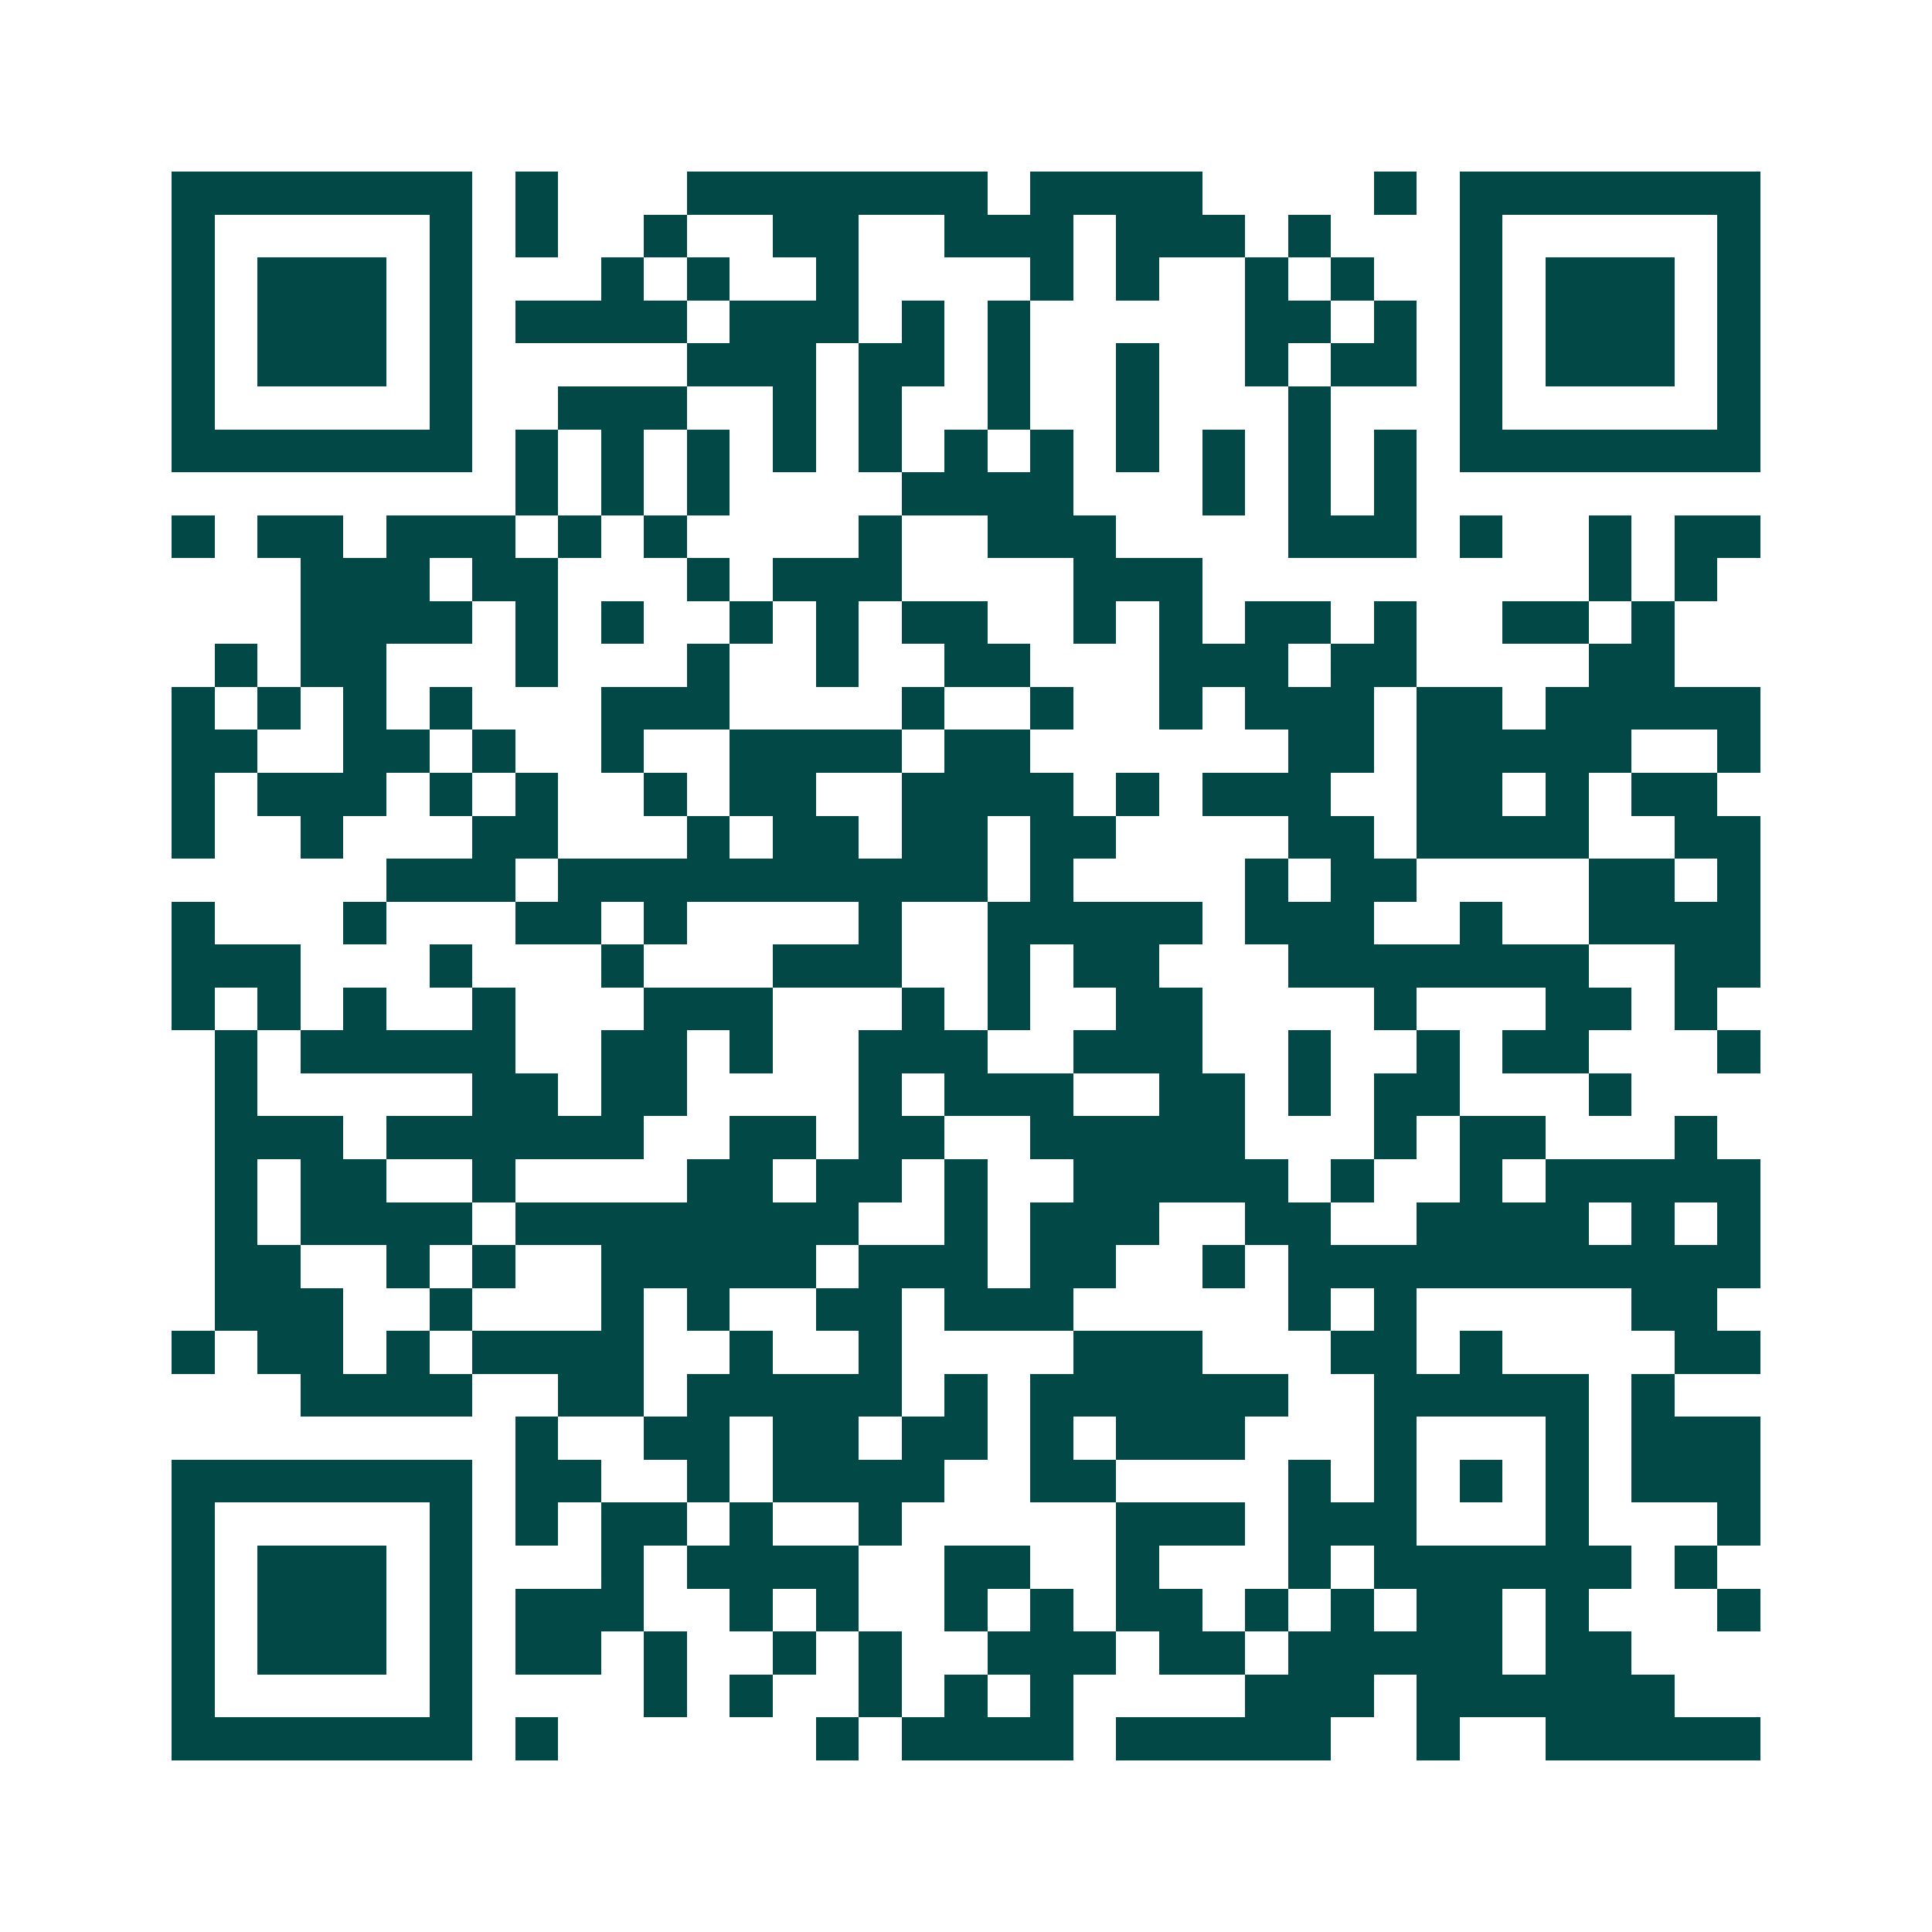 <svg xmlns="http://www.w3.org/2000/svg" width="200" height="200" viewBox="0 0 45 45" shape-rendering="crispEdges"><path fill="#ffffff" d="M0 0h45v45H0z"/><path stroke="#014847" d="M4 4.5h7m1 0h1m3 0h7m1 0h4m4 0h1m1 0h7M4 5.5h1m5 0h1m1 0h1m2 0h1m2 0h2m2 0h3m1 0h3m1 0h1m3 0h1m5 0h1M4 6.5h1m1 0h3m1 0h1m3 0h1m1 0h1m2 0h1m4 0h1m1 0h1m2 0h1m1 0h1m2 0h1m1 0h3m1 0h1M4 7.5h1m1 0h3m1 0h1m1 0h4m1 0h3m1 0h1m1 0h1m5 0h2m1 0h1m1 0h1m1 0h3m1 0h1M4 8.5h1m1 0h3m1 0h1m5 0h3m1 0h2m1 0h1m2 0h1m2 0h1m1 0h2m1 0h1m1 0h3m1 0h1M4 9.5h1m5 0h1m2 0h3m2 0h1m1 0h1m2 0h1m2 0h1m3 0h1m3 0h1m5 0h1M4 10.5h7m1 0h1m1 0h1m1 0h1m1 0h1m1 0h1m1 0h1m1 0h1m1 0h1m1 0h1m1 0h1m1 0h1m1 0h7M12 11.5h1m1 0h1m1 0h1m4 0h4m3 0h1m1 0h1m1 0h1M4 12.5h1m1 0h2m1 0h3m1 0h1m1 0h1m4 0h1m2 0h3m4 0h3m1 0h1m2 0h1m1 0h2M7 13.5h3m1 0h2m3 0h1m1 0h3m4 0h3m9 0h1m1 0h1M7 14.5h4m1 0h1m1 0h1m2 0h1m1 0h1m1 0h2m2 0h1m1 0h1m1 0h2m1 0h1m2 0h2m1 0h1M5 15.5h1m1 0h2m3 0h1m3 0h1m2 0h1m2 0h2m3 0h3m1 0h2m4 0h2M4 16.5h1m1 0h1m1 0h1m1 0h1m3 0h3m4 0h1m2 0h1m2 0h1m1 0h3m1 0h2m1 0h5M4 17.5h2m2 0h2m1 0h1m2 0h1m2 0h4m1 0h2m6 0h2m1 0h5m2 0h1M4 18.5h1m1 0h3m1 0h1m1 0h1m2 0h1m1 0h2m2 0h4m1 0h1m1 0h3m2 0h2m1 0h1m1 0h2M4 19.5h1m2 0h1m3 0h2m3 0h1m1 0h2m1 0h2m1 0h2m4 0h2m1 0h4m2 0h2M9 20.5h3m1 0h10m1 0h1m4 0h1m1 0h2m4 0h2m1 0h1M4 21.5h1m3 0h1m3 0h2m1 0h1m4 0h1m2 0h5m1 0h3m2 0h1m2 0h4M4 22.5h3m3 0h1m3 0h1m3 0h3m2 0h1m1 0h2m3 0h7m2 0h2M4 23.5h1m1 0h1m1 0h1m2 0h1m3 0h3m3 0h1m1 0h1m2 0h2m4 0h1m3 0h2m1 0h1M5 24.5h1m1 0h5m2 0h2m1 0h1m2 0h3m2 0h3m2 0h1m2 0h1m1 0h2m3 0h1M5 25.5h1m5 0h2m1 0h2m4 0h1m1 0h3m2 0h2m1 0h1m1 0h2m3 0h1M5 26.5h3m1 0h6m2 0h2m1 0h2m2 0h5m3 0h1m1 0h2m3 0h1M5 27.5h1m1 0h2m2 0h1m4 0h2m1 0h2m1 0h1m2 0h5m1 0h1m2 0h1m1 0h5M5 28.5h1m1 0h4m1 0h8m2 0h1m1 0h3m2 0h2m2 0h4m1 0h1m1 0h1M5 29.5h2m2 0h1m1 0h1m2 0h5m1 0h3m1 0h2m2 0h1m1 0h11M5 30.5h3m2 0h1m3 0h1m1 0h1m2 0h2m1 0h3m5 0h1m1 0h1m5 0h2M4 31.5h1m1 0h2m1 0h1m1 0h4m2 0h1m2 0h1m4 0h3m3 0h2m1 0h1m4 0h2M7 32.5h4m2 0h2m1 0h5m1 0h1m1 0h6m2 0h5m1 0h1M12 33.5h1m2 0h2m1 0h2m1 0h2m1 0h1m1 0h3m3 0h1m3 0h1m1 0h3M4 34.5h7m1 0h2m2 0h1m1 0h4m2 0h2m4 0h1m1 0h1m1 0h1m1 0h1m1 0h3M4 35.5h1m5 0h1m1 0h1m1 0h2m1 0h1m2 0h1m5 0h3m1 0h3m3 0h1m3 0h1M4 36.5h1m1 0h3m1 0h1m3 0h1m1 0h4m2 0h2m2 0h1m3 0h1m1 0h6m1 0h1M4 37.5h1m1 0h3m1 0h1m1 0h3m2 0h1m1 0h1m2 0h1m1 0h1m1 0h2m1 0h1m1 0h1m1 0h2m1 0h1m3 0h1M4 38.5h1m1 0h3m1 0h1m1 0h2m1 0h1m2 0h1m1 0h1m2 0h3m1 0h2m1 0h5m1 0h2M4 39.5h1m5 0h1m4 0h1m1 0h1m2 0h1m1 0h1m1 0h1m4 0h3m1 0h6M4 40.5h7m1 0h1m6 0h1m1 0h4m1 0h5m2 0h1m2 0h5"/></svg>
